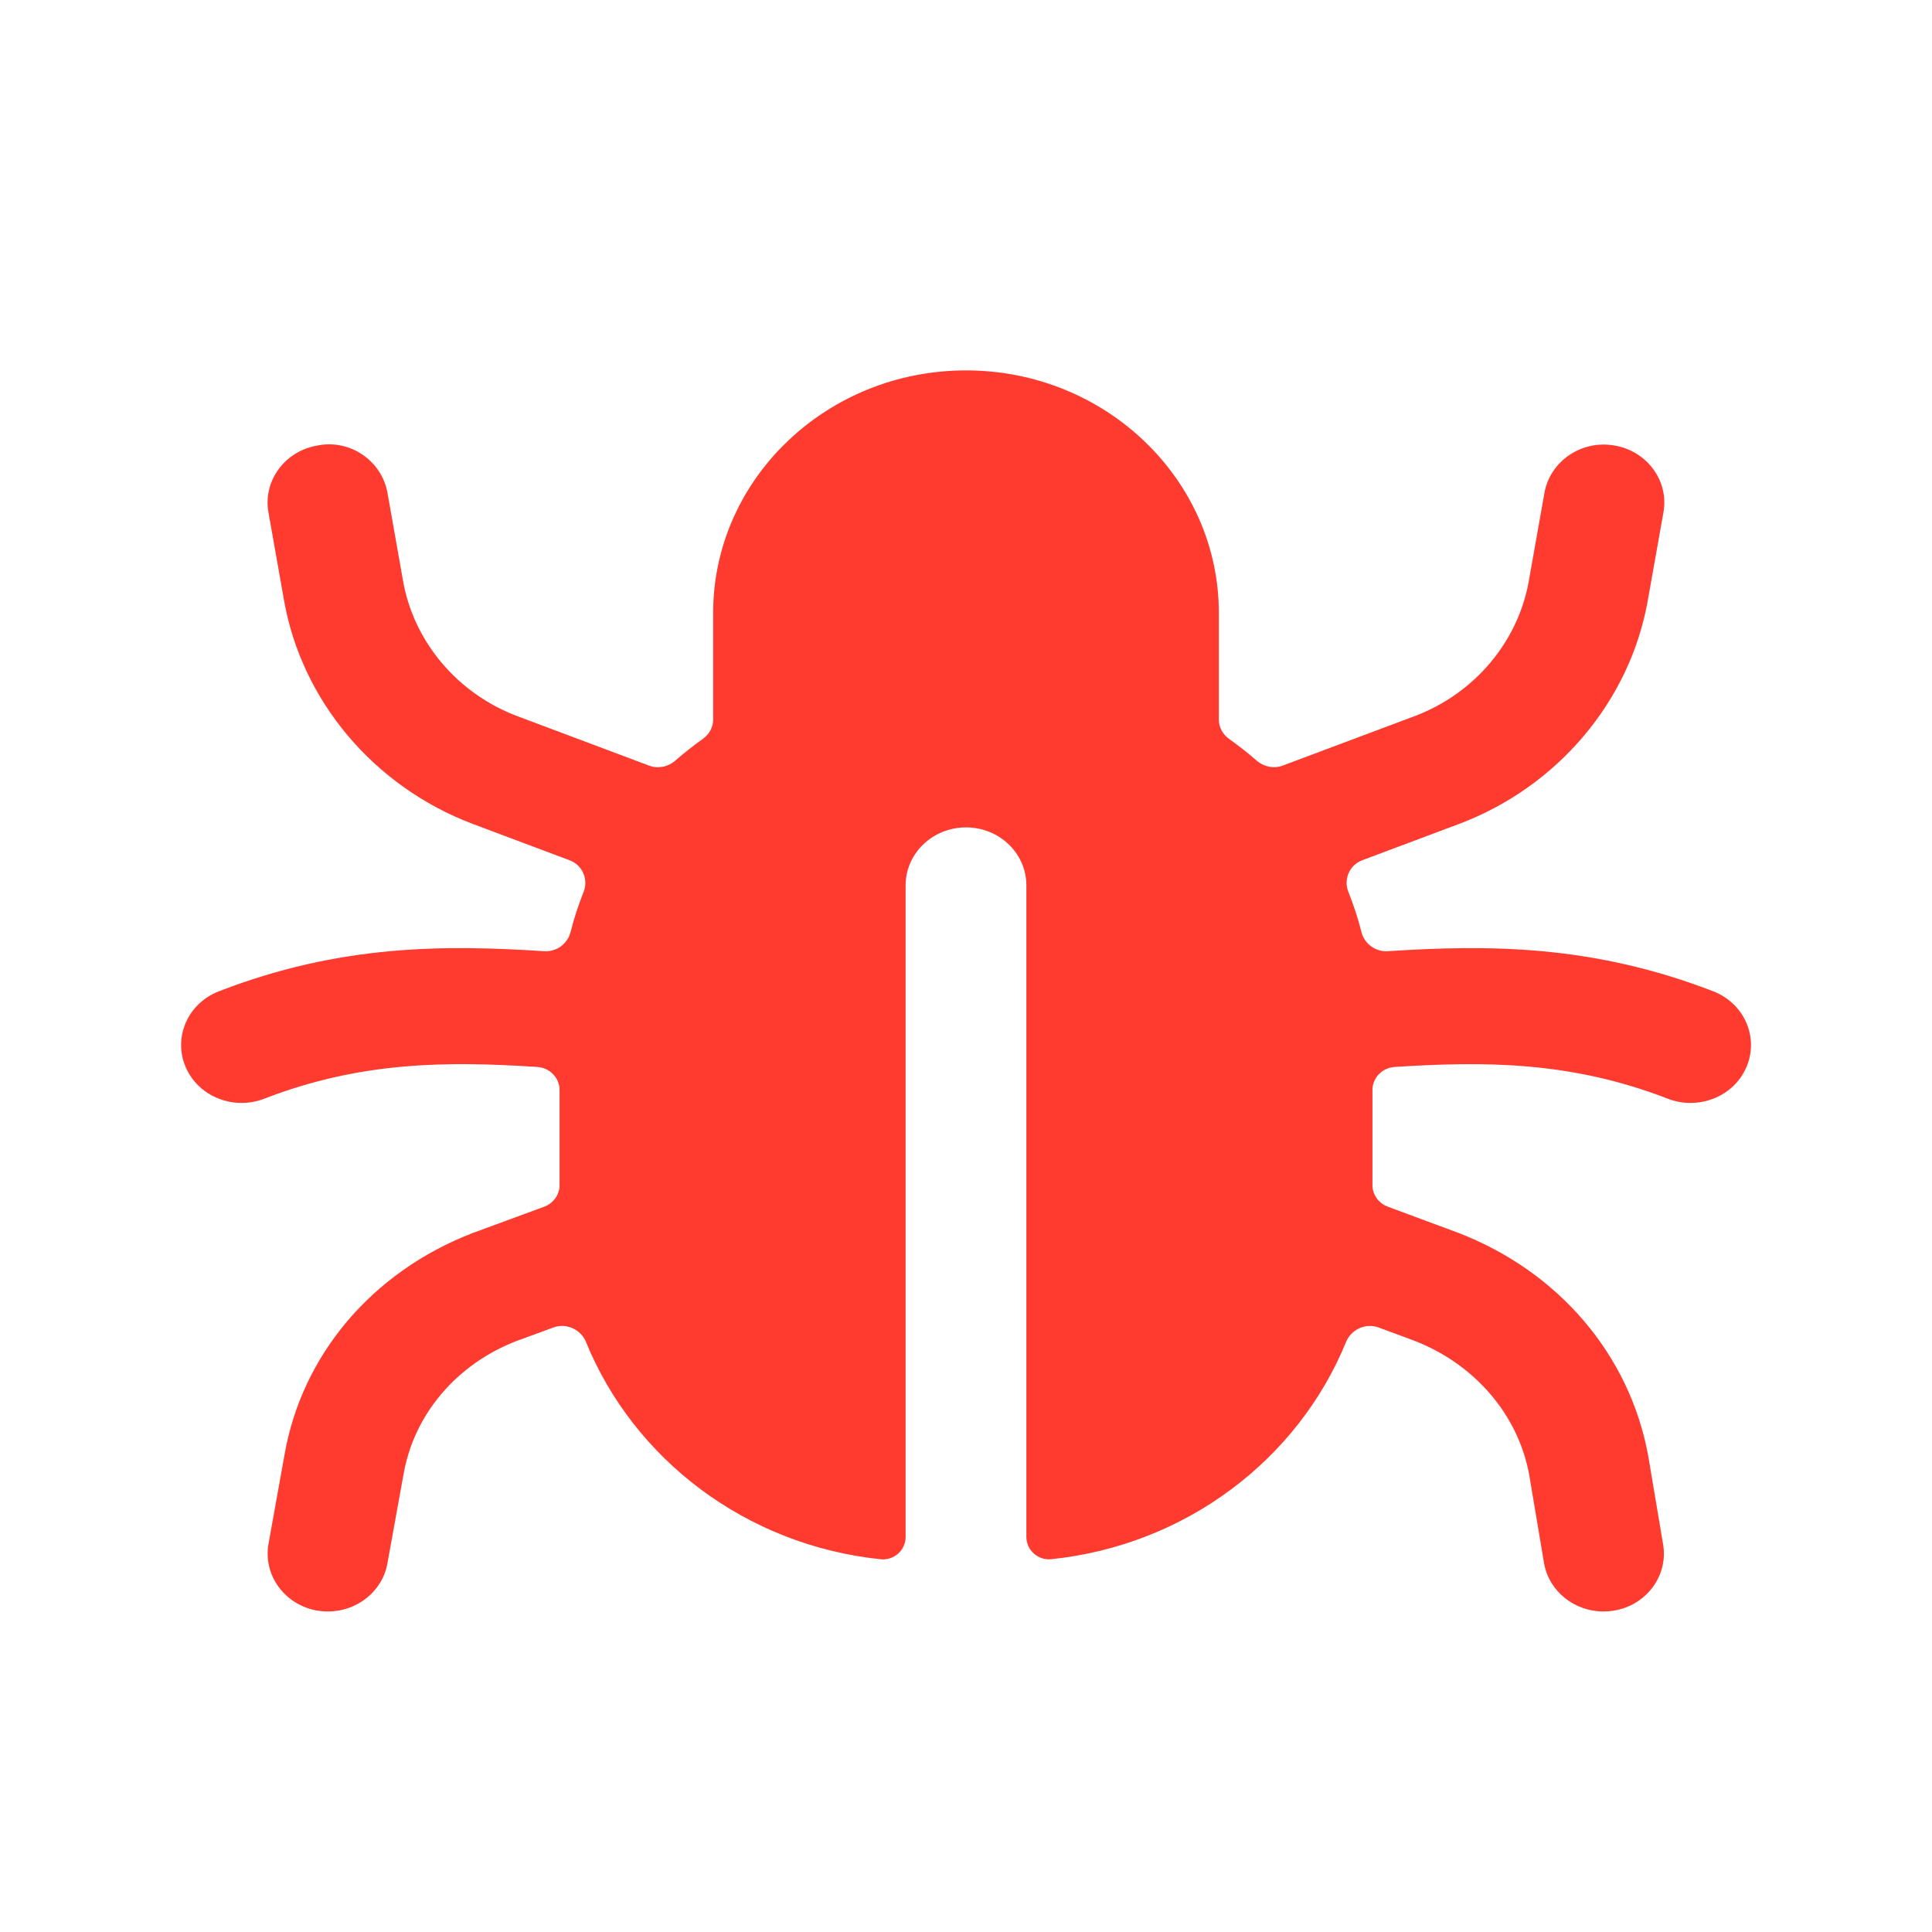 <svg xmlns="http://www.w3.org/2000/svg" fill="none" viewBox="0 0 32 32" height="32" width="32">
<path fill="#FF3B30" d="M28.376 16.419C26.378 15.645 24.644 15.647 22.987 15.755C22.782 15.768 22.6 15.632 22.551 15.441C22.493 15.212 22.42 14.989 22.333 14.772C22.251 14.566 22.349 14.328 22.564 14.248L24.172 13.645C25.804 13.028 27 11.608 27.293 9.943L27.552 8.485C27.645 7.963 27.278 7.466 26.734 7.378C26.188 7.286 25.674 7.642 25.581 8.163L25.322 9.622C25.145 10.629 24.422 11.485 23.44 11.858L21.248 12.68C21.1 12.736 20.932 12.701 20.814 12.598C20.668 12.471 20.515 12.351 20.356 12.237C20.252 12.162 20.188 12.046 20.188 11.921V10.153C20.188 7.937 18.309 6.135 16 6.135C13.69 6.135 11.812 7.937 11.812 10.153V11.92C11.812 12.045 11.748 12.161 11.644 12.236C11.485 12.35 11.332 12.47 11.185 12.598C11.068 12.702 10.899 12.737 10.751 12.681L8.561 11.859C7.576 11.485 6.853 10.629 6.676 9.622L6.418 8.164C6.326 7.64 5.808 7.272 5.265 7.378C4.721 7.466 4.354 7.962 4.446 8.484L4.704 9.942C4.997 11.608 6.194 13.028 7.829 13.646L9.435 14.249C9.65 14.329 9.748 14.567 9.666 14.774C9.58 14.99 9.507 15.212 9.449 15.441C9.4 15.632 9.219 15.768 9.014 15.755C7.357 15.647 5.624 15.644 3.626 16.419C3.113 16.617 2.866 17.176 3.073 17.669C3.23 18.043 3.605 18.268 4.001 18.268C4.125 18.268 4.252 18.246 4.374 18.199C5.984 17.575 7.423 17.576 8.898 17.672C9.106 17.685 9.268 17.852 9.268 18.053V19.63C9.268 19.789 9.166 19.931 9.011 19.988L7.821 20.426C6.158 21.07 4.994 22.45 4.71 24.109L4.448 25.567C4.353 26.09 4.717 26.586 5.261 26.678C5.32 26.685 5.377 26.691 5.433 26.691C5.91 26.691 6.333 26.363 6.417 25.894L6.682 24.429C6.853 23.429 7.56 22.597 8.553 22.212L9.166 21.987C9.381 21.908 9.621 22.02 9.705 22.226C10.498 24.169 12.352 25.593 14.585 25.826C14.811 25.849 15 25.674 15 25.456V14.664C15 14.134 15.448 13.704 16 13.704C16.552 13.704 17 14.134 17 14.664V25.456C17 25.673 17.189 25.849 17.415 25.825C19.648 25.592 21.502 24.168 22.295 22.227C22.38 22.02 22.62 21.907 22.836 21.988L23.422 22.205C24.43 22.596 25.144 23.432 25.328 24.425L25.573 25.884C25.653 26.357 26.077 26.691 26.558 26.691C26.612 26.691 26.665 26.687 26.72 26.679C27.265 26.595 27.636 26.101 27.546 25.578L27.298 24.104C26.99 22.44 25.821 21.065 24.157 20.421L22.988 19.987C22.833 19.93 22.732 19.788 22.732 19.629V18.054C22.732 17.853 22.893 17.685 23.102 17.672C24.577 17.577 26.017 17.574 27.626 18.199C27.749 18.246 27.876 18.268 28.001 18.268C28.397 18.268 28.772 18.043 28.929 17.669C29.136 17.176 28.888 16.617 28.376 16.419Z" clip-rule="evenodd" fill-rule="evenodd"></path>
</svg>

